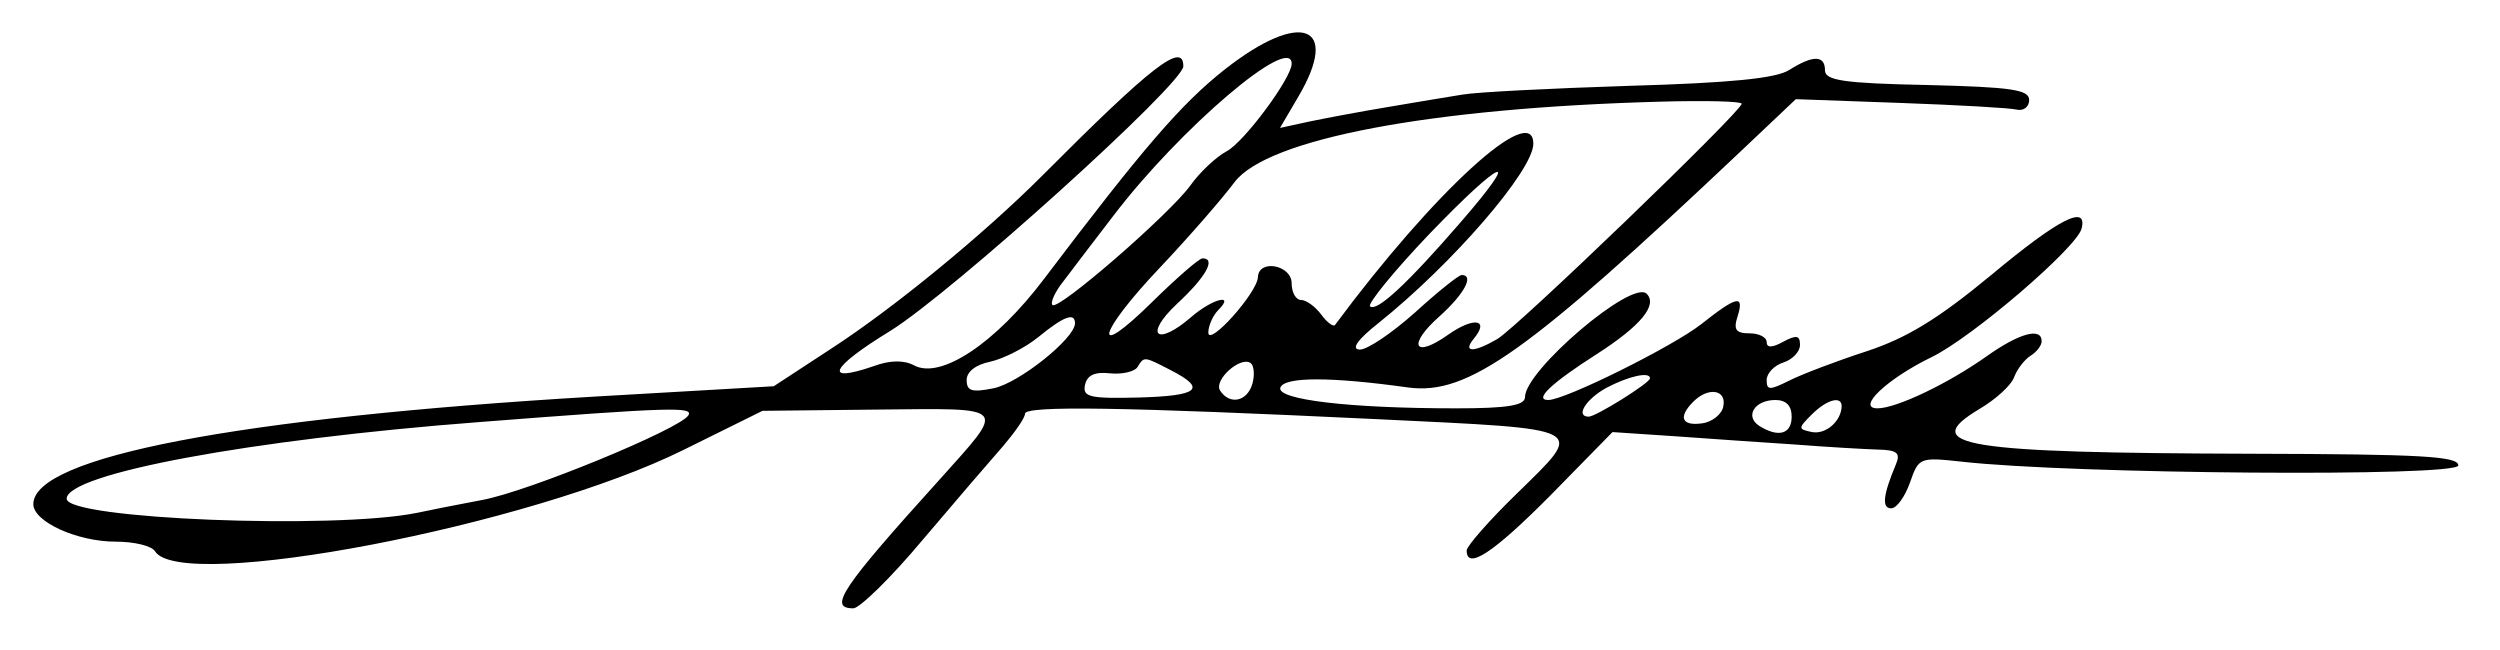<?xml version="1.0" standalone="no"?>
<!DOCTYPE svg PUBLIC "-//W3C//DTD SVG 20010904//EN"
 "http://www.w3.org/TR/2001/REC-SVG-20010904/DTD/svg10.dtd">
<svg version="1.0" xmlns="http://www.w3.org/2000/svg"
 width="300pt" height="78pt" viewBox="0 0 300 78"
 preserveAspectRatio="xMidYMid meet">
<g transform="translate(0,78) scale(0.05,-0.05)"
fill="#000000" stroke="none">
<path d="M2939 1393 c-105 -83 -196 -189 -433 -502 -117 -155 -248 -242 -312
-208 -24 13 -58 13 -98 -2 -122 -42 -103 -3 41 85 148 92 703 593 703 635 0
60 -76 1 -339 -263 -142 -142 -358 -319 -508 -416 l-136 -89 -433 -25 c-857
-51 -1344 -145 -1344 -258 0 -42 105 -90 198 -90 44 0 86 -10 94 -23 62 -100
901 61 1268 243 l190 94 275 3 c319 3 311 12 150 -168 -236 -261 -268 -309
-207 -309 15 0 91 74 167 165 77 91 164 192 193 225 28 33 52 67 52 77 0 20
237 16 845 -13 514 -25 500 -17 335 -179 -66 -64 -120 -126 -120 -136 0 -48
63 -7 201 132 l149 152 150 -10 c83 -6 213 -15 290 -20 77 -6 166 -11 197 -12
46 -1 55 -8 43 -36 -31 -74 -34 -105 -11 -105 13 0 33 28 45 62 21 60 23 61
124 50 266 -30 1192 -37 1192 -9 0 22 -89 27 -495 28 -693 2 -802 19 -655 107
39 23 77 57 84 77 7 19 25 42 39 51 15 9 27 25 27 35 0 34 -53 20 -132 -36
-93 -66 -217 -125 -262 -125 -52 0 23 71 130 123 97 47 350 264 360 309 14 58
-55 23 -217 -112 -127 -105 -202 -151 -299 -183 -71 -23 -155 -55 -185 -70
-48 -24 -55 -24 -55 1 0 16 18 35 40 42 22 7 40 26 40 42 0 23 -8 25 -40 8
-27 -15 -40 -15 -40 -1 0 12 -19 21 -41 21 -33 0 -39 9 -29 40 17 54 -1 50
-87 -18 -69 -54 -327 -182 -367 -182 -36 0 8 41 116 110 106 68 147 118 120
145 -35 35 -292 -184 -292 -248 0 -20 -41 -27 -165 -27 -258 0 -433 21 -422
50 10 26 121 26 307 0 143 -19 286 83 800 569 l130 123 250 -9 c138 -5 264
-12 280 -16 17 -4 30 7 30 23 0 25 -43 31 -245 36 -200 4 -245 11 -245 35 0
37 -29 37 -86 1 -31 -20 -140 -31 -384 -38 -187 -6 -367 -15 -400 -21 -33 -5
-114 -19 -180 -30 -66 -11 -151 -27 -189 -35 l-69 -15 44 75 c102 173 6 209
-177 65z m161 14 c0 -34 -114 -188 -156 -210 -26 -14 -65 -51 -87 -82 -50 -69
-317 -301 -331 -287 -6 5 6 32 27 58 20 27 74 97 119 156 160 210 428 438 428
365z m1080 -96 c0 -18 -541 -539 -587 -565 -57 -33 -83 -32 -56 1 39 47 0 53
-61 10 -83 -59 -99 -25 -21 44 59 53 84 99 53 99 -7 0 -57 -40 -112 -90 -55
-49 -115 -90 -133 -89 -21 1 -5 24 47 65 176 141 370 365 370 429 0 103 -238
-114 -476 -435 -4 -5 -19 6 -33 25 -14 19 -36 35 -48 35 -13 0 -23 18 -23 40
0 44 -79 59 -81 15 -1 -37 -119 -169 -119 -133 0 16 11 41 24 54 41 41 -14 27
-64 -16 -84 -73 -116 -45 -35 31 70 65 94 109 61 109 -8 0 -62 -47 -120 -104
-149 -147 -133 -77 19 83 69 73 149 165 178 204 79 104 470 178 1022 193 107
3 195 1 195 -5z m-675 -285 c-129 -149 -202 -216 -217 -201 -6 6 58 85 143
174 176 183 226 202 74 27z m-925 -242 c0 -36 -135 -144 -196 -156 -51 -10
-64 -7 -64 20 0 20 22 37 57 44 31 7 83 33 115 59 61 50 88 60 88 33z m229
-112 c88 -45 69 -62 -75 -66 -119 -3 -136 1 -130 30 5 24 24 32 60 28 29 -3
59 4 66 15 16 26 15 26 79 -7z m197 -32 c-12 -44 -55 -53 -78 -17 -15 25 48
82 73 66 8 -5 11 -27 5 -49z m954 12 c0 -11 -130 -92 -147 -92 -33 0 -7 42 42
69 53 28 105 40 105 23z m176 -67 c-3 -19 -27 -38 -51 -41 -49 -7 -58 15 -21
52 36 36 80 29 72 -11z m164 -25 c0 -42 -32 -51 -78 -22 -35 23 -11 62 39 62
26 0 39 -14 39 -40z m120 25 c-1 -36 -38 -68 -71 -62 -34 7 -34 9 -1 42 36 36
72 46 72 20z m-2768 -22 c-21 -33 -385 -183 -495 -203 -59 -11 -129 -25 -157
-31 -198 -40 -840 -15 -840 34 0 60 441 142 990 184 463 36 515 37 502 16z"/>
</g>
</svg>
